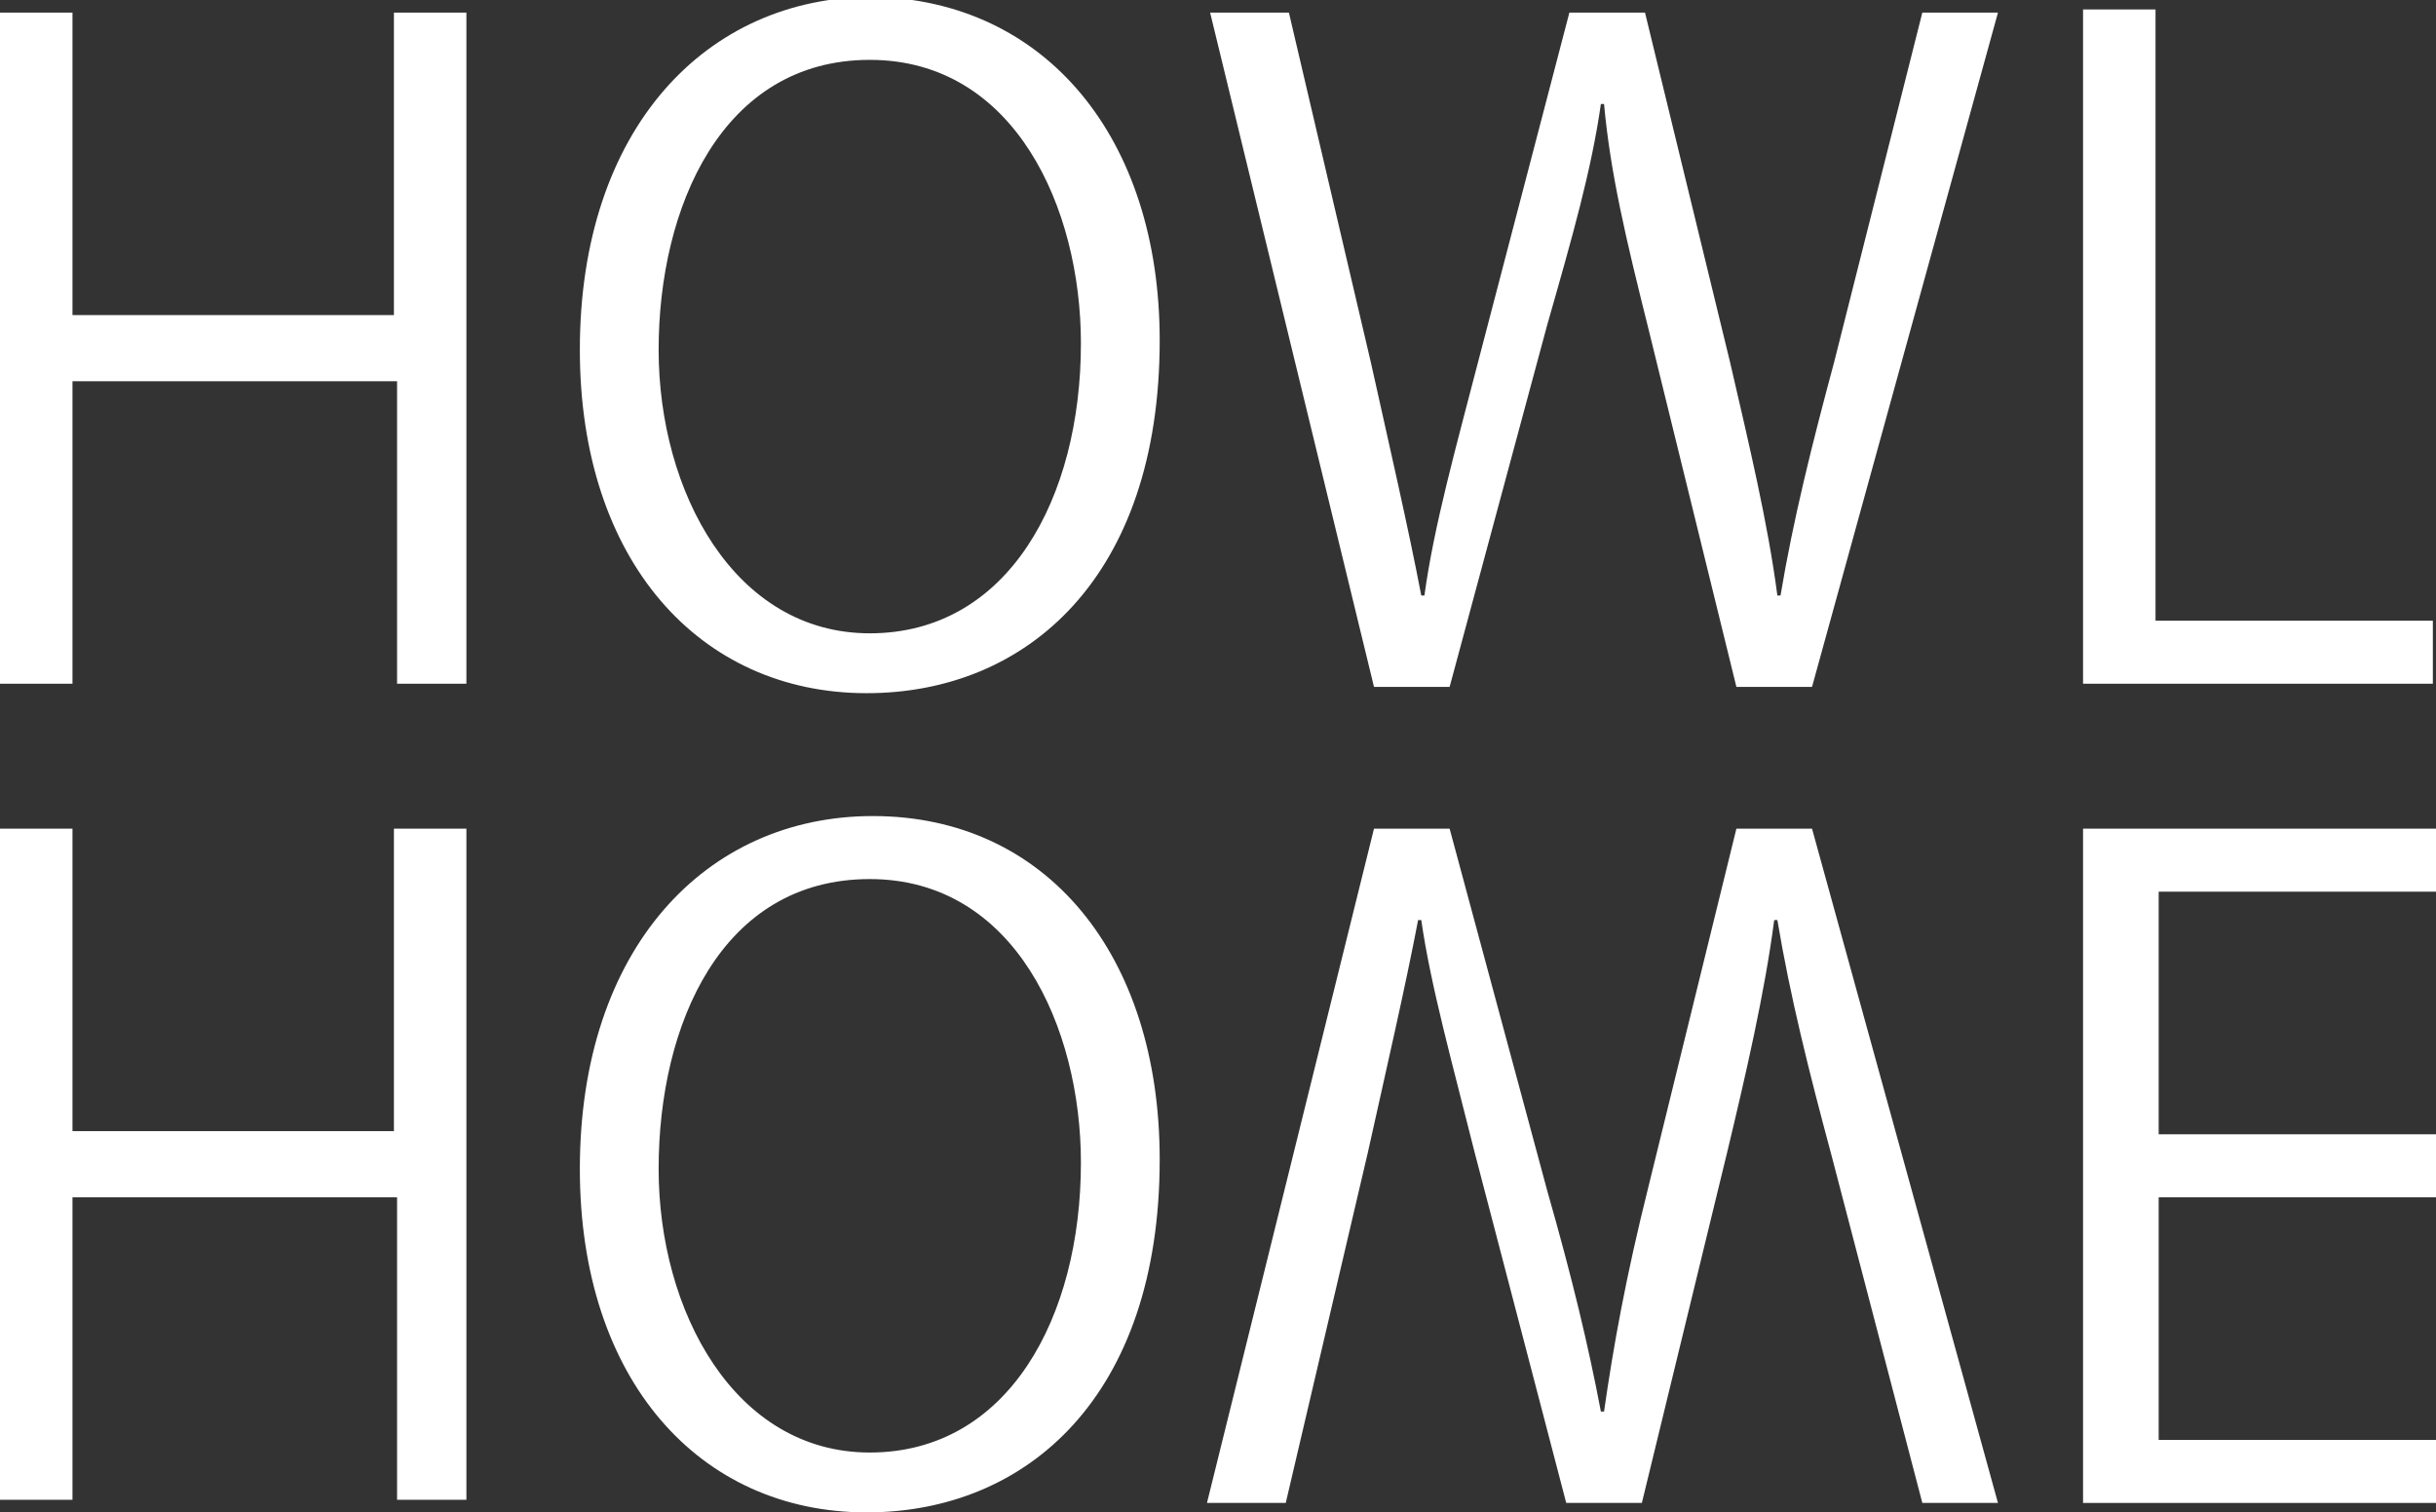 <?xml version="1.0" encoding="utf-8"?>
<!-- Generator: Adobe Illustrator 26.5.0, SVG Export Plug-In . SVG Version: 6.00 Build 0)  -->
<svg version="1.1" id="レイヤー_1" xmlns="http://www.w3.org/2000/svg" xmlns:xlink="http://www.w3.org/1999/xlink" x="0px"
	 y="0px" viewBox="0 0 77.3 48" style="enable-background:new 0 0 77.3 48;" xml:space="preserve">
<rect x="0" y="0" width="77.3" height="48" fill="#333333" stroke="none"/>
<style type="text/css">
	.st0{fill:#FFFFFF;}
</style>
<g>
	<path class="st0" d="M14.9,21.7l-2.3,0v-9.6H2.3v9.6H0V0.4h2.3V10h10.2V0.4h2.3V21.7z"/>
	<path class="st0" d="M14.9,47.6l-2.3,0V38H2.3v9.6H0V26.3h2.3v9.6h10.2v-9.6h2.3V47.6z"/>
	<path class="st0" d="M36.8,10.8c0,7.5-4.2,11.2-9.3,11.2c-5.3,0-9.1-4.2-9.1-10.9c0-7,4-11.2,9.3-11.2C33.2,0,36.8,4.4,36.8,10.8z
		 M20.9,11.1c0,4.5,2.4,9,6.7,9c4.4,0,6.7-4.3,6.7-9.2c0-4.3-2.1-9-6.7-9C22.9,1.9,20.9,6.6,20.9,11.1z"/>
	<path class="st0" d="M63.4,0.4l-5.9,21.4h-2.4l-2.8-11.4c-0.7-2.8-1.2-4.9-1.4-7.1h-0.1c-0.3,2.1-0.9,4.2-1.7,7l-3.1,11.5h-2.4
		L38.4,0.4h2.5l2.6,11.1c0.6,2.7,1.2,5.3,1.6,7.4h0.1c0.3-2.2,1-4.7,1.7-7.4l2.9-11.1h2.4l2.7,11.1c0.6,2.6,1.2,5.1,1.5,7.4h0.1
		c0.4-2.4,1-4.8,1.7-7.4L61,0.4H63.4z"/>
	<path class="st0" d="M77.3,21.7H66.1V0.3h2.3v19.4h8.8V21.7z"/>
	<path class="st0" d="M36.8,36.8c0,7.5-4.2,11.2-9.3,11.2c-5.3,0-9.1-4.2-9.1-10.9c0-7,4-11.2,9.3-11.2
		C33.2,25.9,36.8,30.3,36.8,36.8z M20.9,37.1c0,4.5,2.4,9,6.7,9c4.4,0,6.7-4.3,6.7-9.2c0-4.3-2.1-9-6.7-9
		C22.9,27.9,20.9,32.5,20.9,37.1z"/>
	<path class="st0" d="M77.3,47.7H66.1V26.3h11.2l0,2l-8.8,0v7.7l8.8,0v2l-8.8,0v7.7h8.8V47.7z"/>
	<path class="st0" d="M61,47.7l-2.9-11.1c-0.7-2.6-1.3-5-1.7-7.4h-0.1c-0.3,2.3-0.9,4.9-1.5,7.4l-2.7,11.1h-2.4l-2.9-11.1
		c-0.7-2.8-1.4-5.3-1.7-7.4H45c-0.4,2.1-1,4.7-1.6,7.4l-2.6,11.1h-2.5l5.3-21.4h2.4l3.1,11.5c0.8,2.8,1.3,4.9,1.7,7h0.1
		c0.3-2.1,0.7-4.3,1.4-7.1l2.8-11.4h2.4l5.9,21.4H61z"/>
</g>
</svg>

